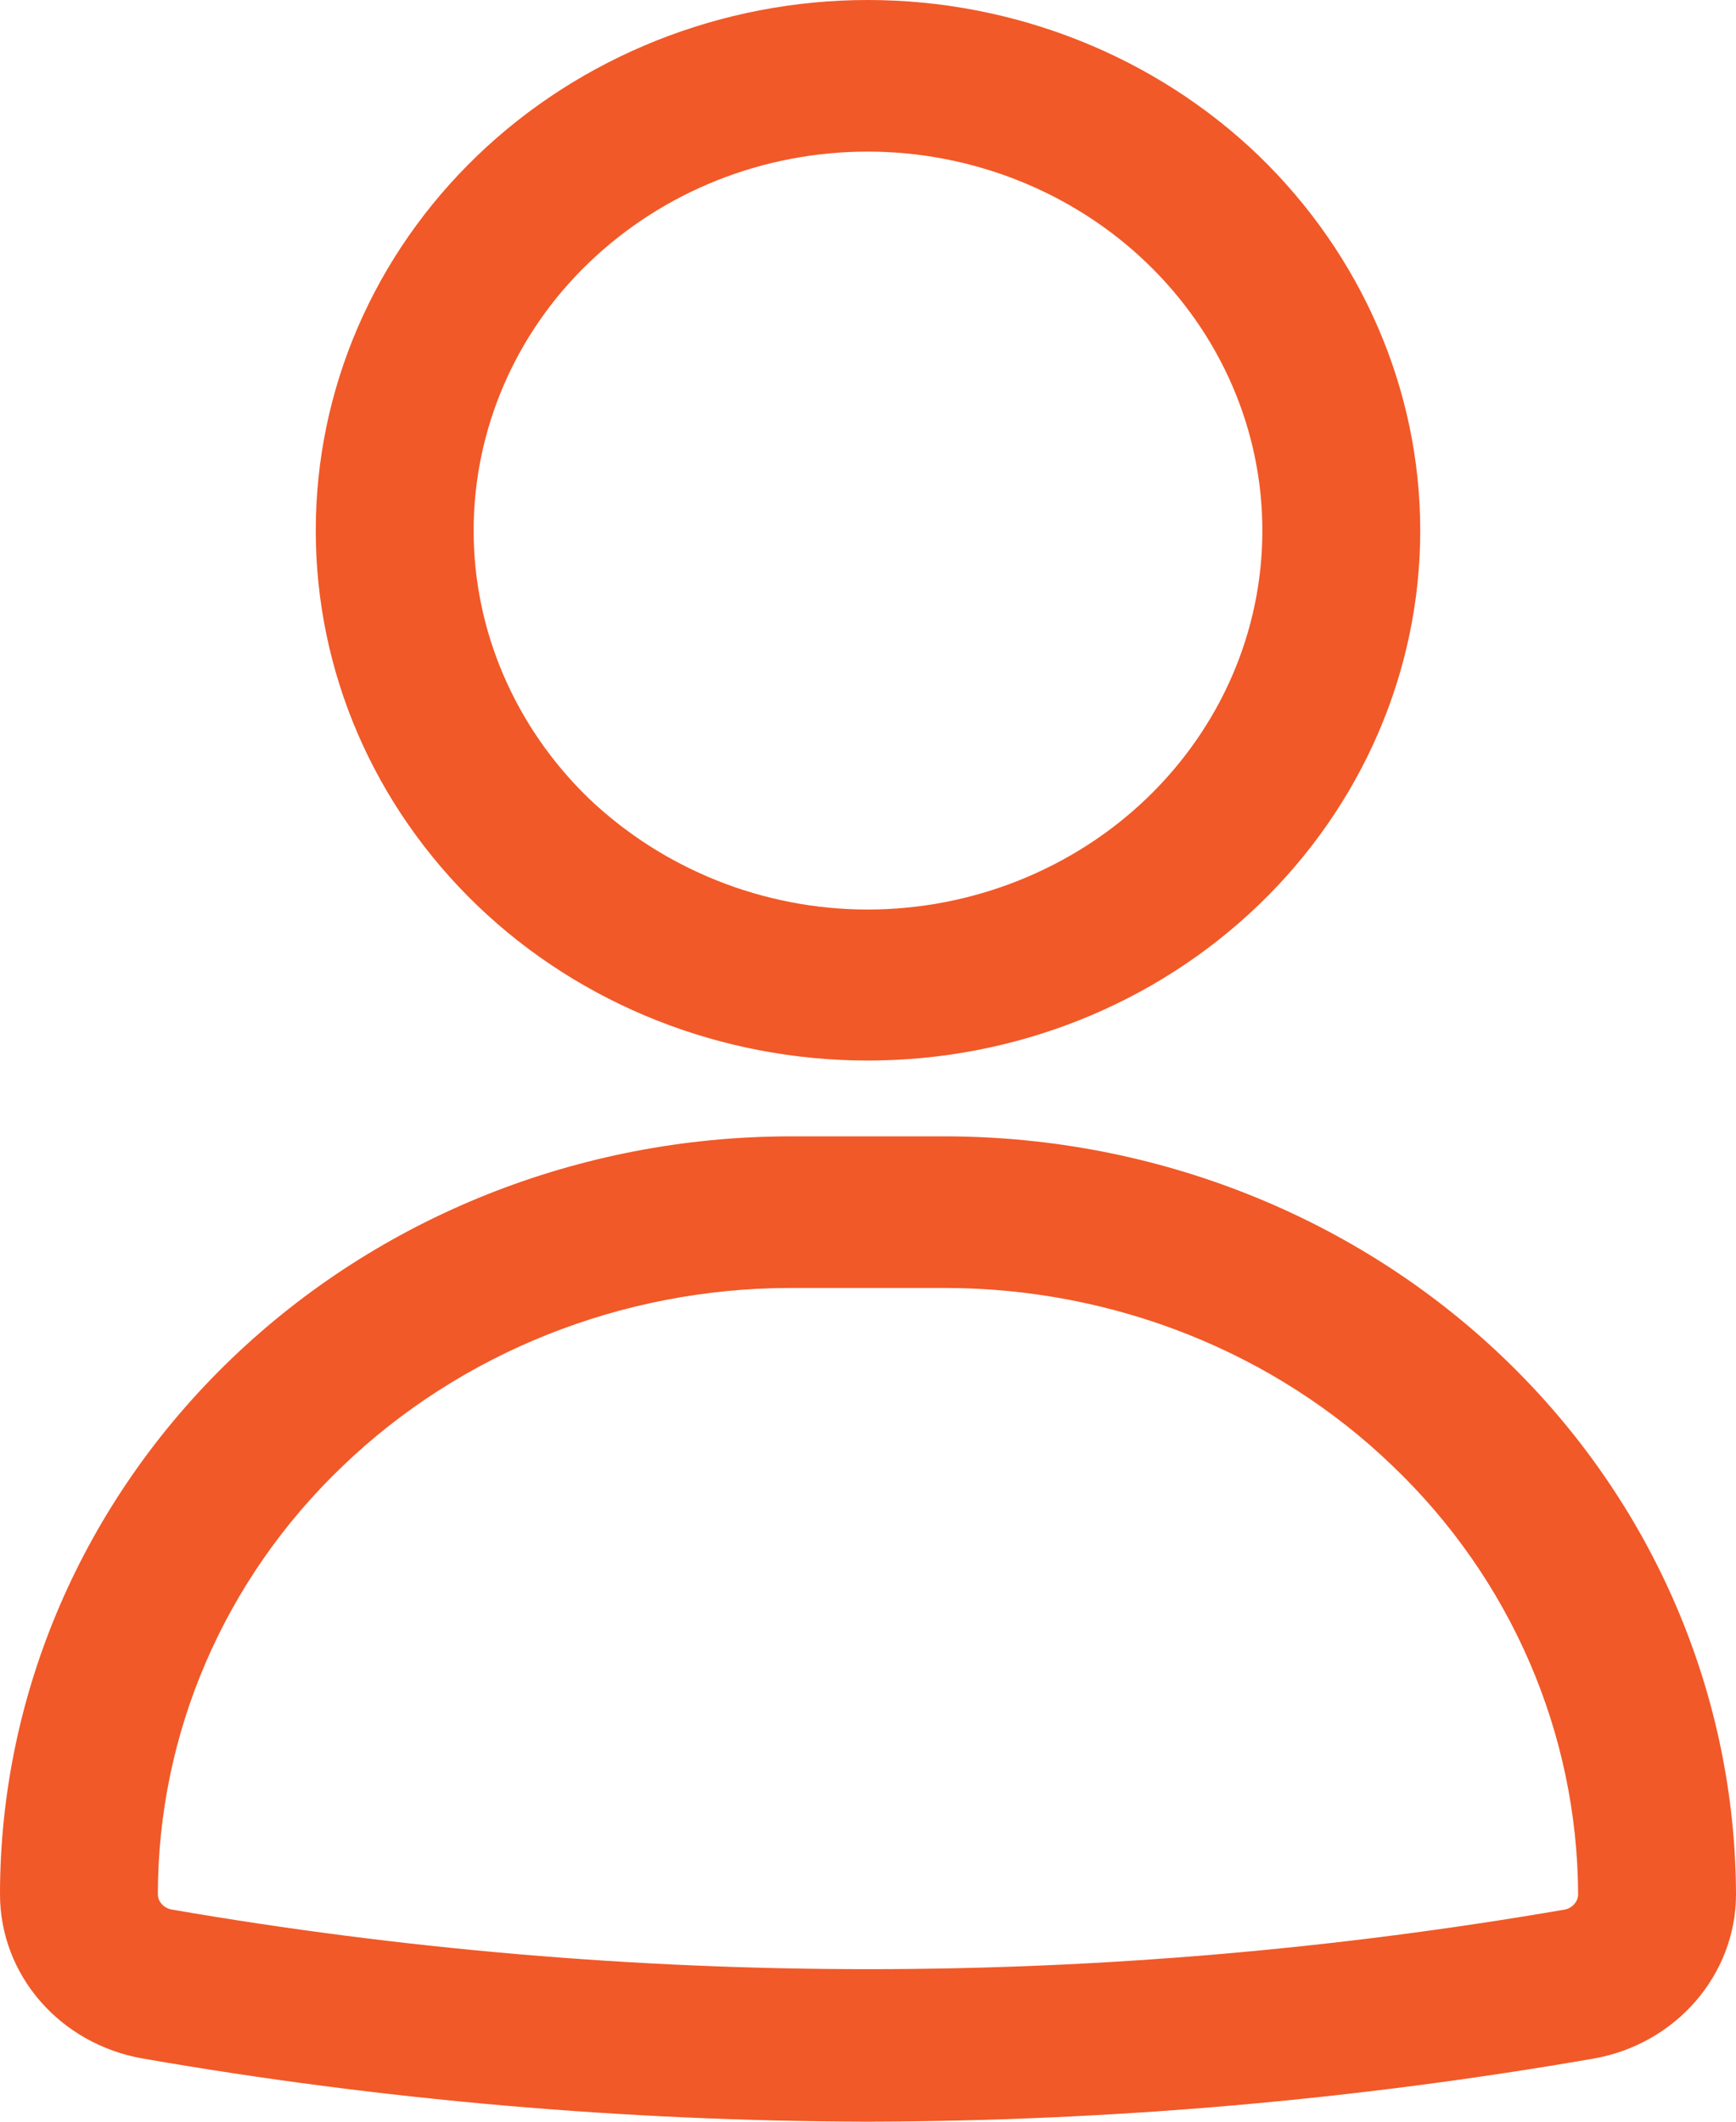 <svg width="18" height="22" viewBox="0 0 18 22" fill="none" xmlns="http://www.w3.org/2000/svg">
<path fill-rule="evenodd" clip-rule="evenodd" d="M8.997 10.997C7.482 10.997 6.023 10.42 4.952 9.392C3.874 8.357 3.274 6.962 3.274 5.502C3.274 4.041 3.874 2.646 4.952 1.611C6.023 0.583 7.482 0 8.997 0C10.518 0 11.977 0.583 13.048 1.611C14.119 2.646 14.726 4.041 14.726 5.502C14.726 6.962 14.119 8.357 13.048 9.386C11.971 10.42 10.518 10.997 8.997 10.997ZM8.997 1.572C7.912 1.572 6.875 1.985 6.105 2.725C5.341 3.458 4.911 4.46 4.911 5.502C4.911 6.543 5.341 7.539 6.105 8.279C6.875 9.012 7.912 9.431 8.997 9.431C10.081 9.431 11.125 9.012 11.889 8.279C12.659 7.539 13.089 6.543 13.089 5.502C13.089 4.46 12.659 3.465 11.889 2.725C11.125 1.991 10.081 1.572 8.997 1.572ZM8.997 22C6.48 21.994 3.963 21.777 1.48 21.345C0.621 21.194 0 20.48 0 19.642C0 17.559 0.866 15.562 2.401 14.088C3.936 12.614 6.009 11.789 8.178 11.783H9.815C11.984 11.789 14.065 12.614 15.599 14.088C17.134 15.562 17.993 17.559 18 19.642C18 20.474 17.379 21.194 16.527 21.345C14.037 21.777 11.52 21.994 8.997 22ZM8.178 13.355C6.446 13.361 4.781 14.023 3.554 15.201C2.326 16.374 1.637 17.972 1.637 19.642C1.637 19.714 1.692 19.78 1.773 19.799C6.555 20.625 11.452 20.625 16.233 19.799C16.308 19.78 16.363 19.714 16.363 19.642C16.356 17.972 15.667 16.374 14.44 15.201C13.219 14.023 11.554 13.361 9.815 13.355H8.178Z" fill="#F15928"/>
</svg>

